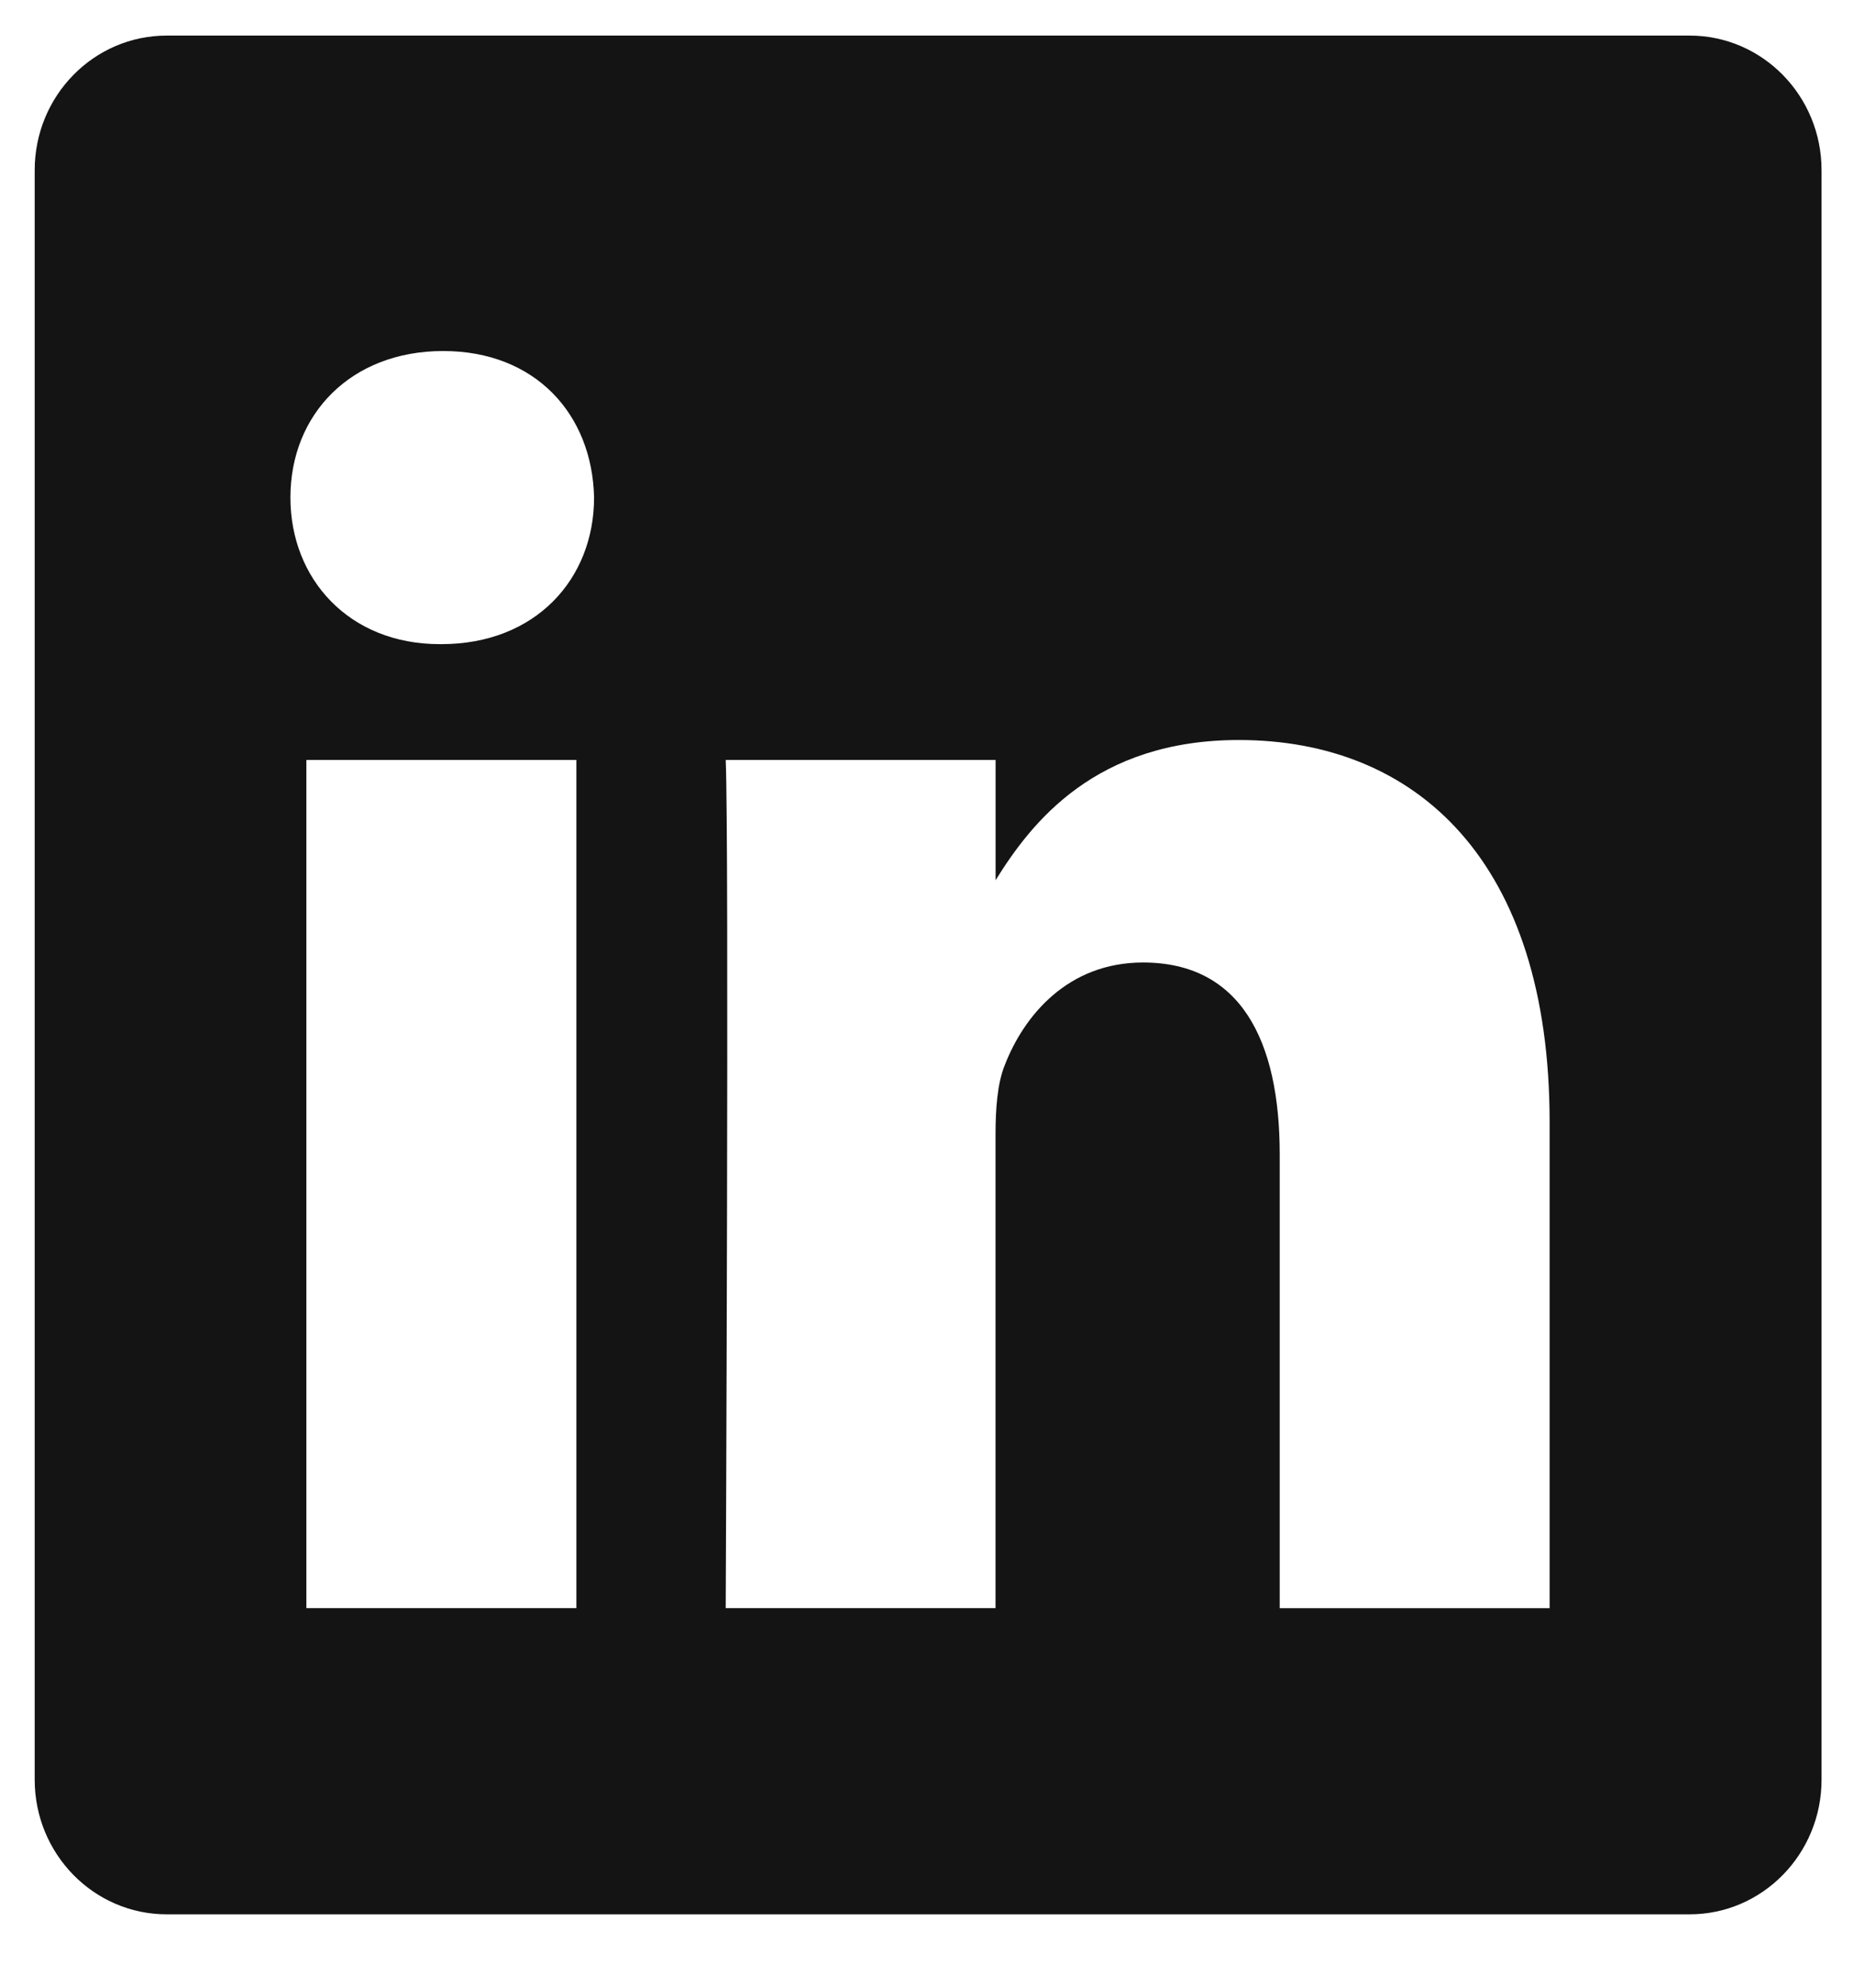 <svg width="28" height="30" viewBox="0 0 28 30" fill="none" xmlns="http://www.w3.org/2000/svg">
<path fill-rule="evenodd" clip-rule="evenodd" d="M25.517 0.537H2.518C1.416 0.537 0.524 1.446 0.524 2.569V26.86C0.524 27.983 1.417 28.893 2.518 28.893H25.517C26.618 28.893 27.51 27.982 27.51 26.86V2.569C27.51 1.447 26.618 0.537 25.517 0.537ZM8.705 24.272H4.627V11.47H8.705V24.272ZM6.64 9.722H6.667C8.088 9.722 8.972 8.739 8.972 7.509C8.945 6.254 8.087 5.298 6.693 5.298C5.298 5.298 4.386 6.254 4.386 7.509C4.386 8.739 5.272 9.722 6.64 9.722ZM23.403 24.273H19.327V17.423C19.327 15.702 18.736 14.527 17.262 14.527C16.134 14.527 15.465 15.32 15.171 16.085C15.062 16.358 15.035 16.74 15.035 17.122V24.272H10.96C10.96 24.272 11.013 12.671 10.96 11.47H15.036V13.285C15.577 12.413 16.544 11.169 18.709 11.169C21.391 11.169 23.403 12.998 23.403 16.932V24.273Z" fill="#141414"/>
</svg>
